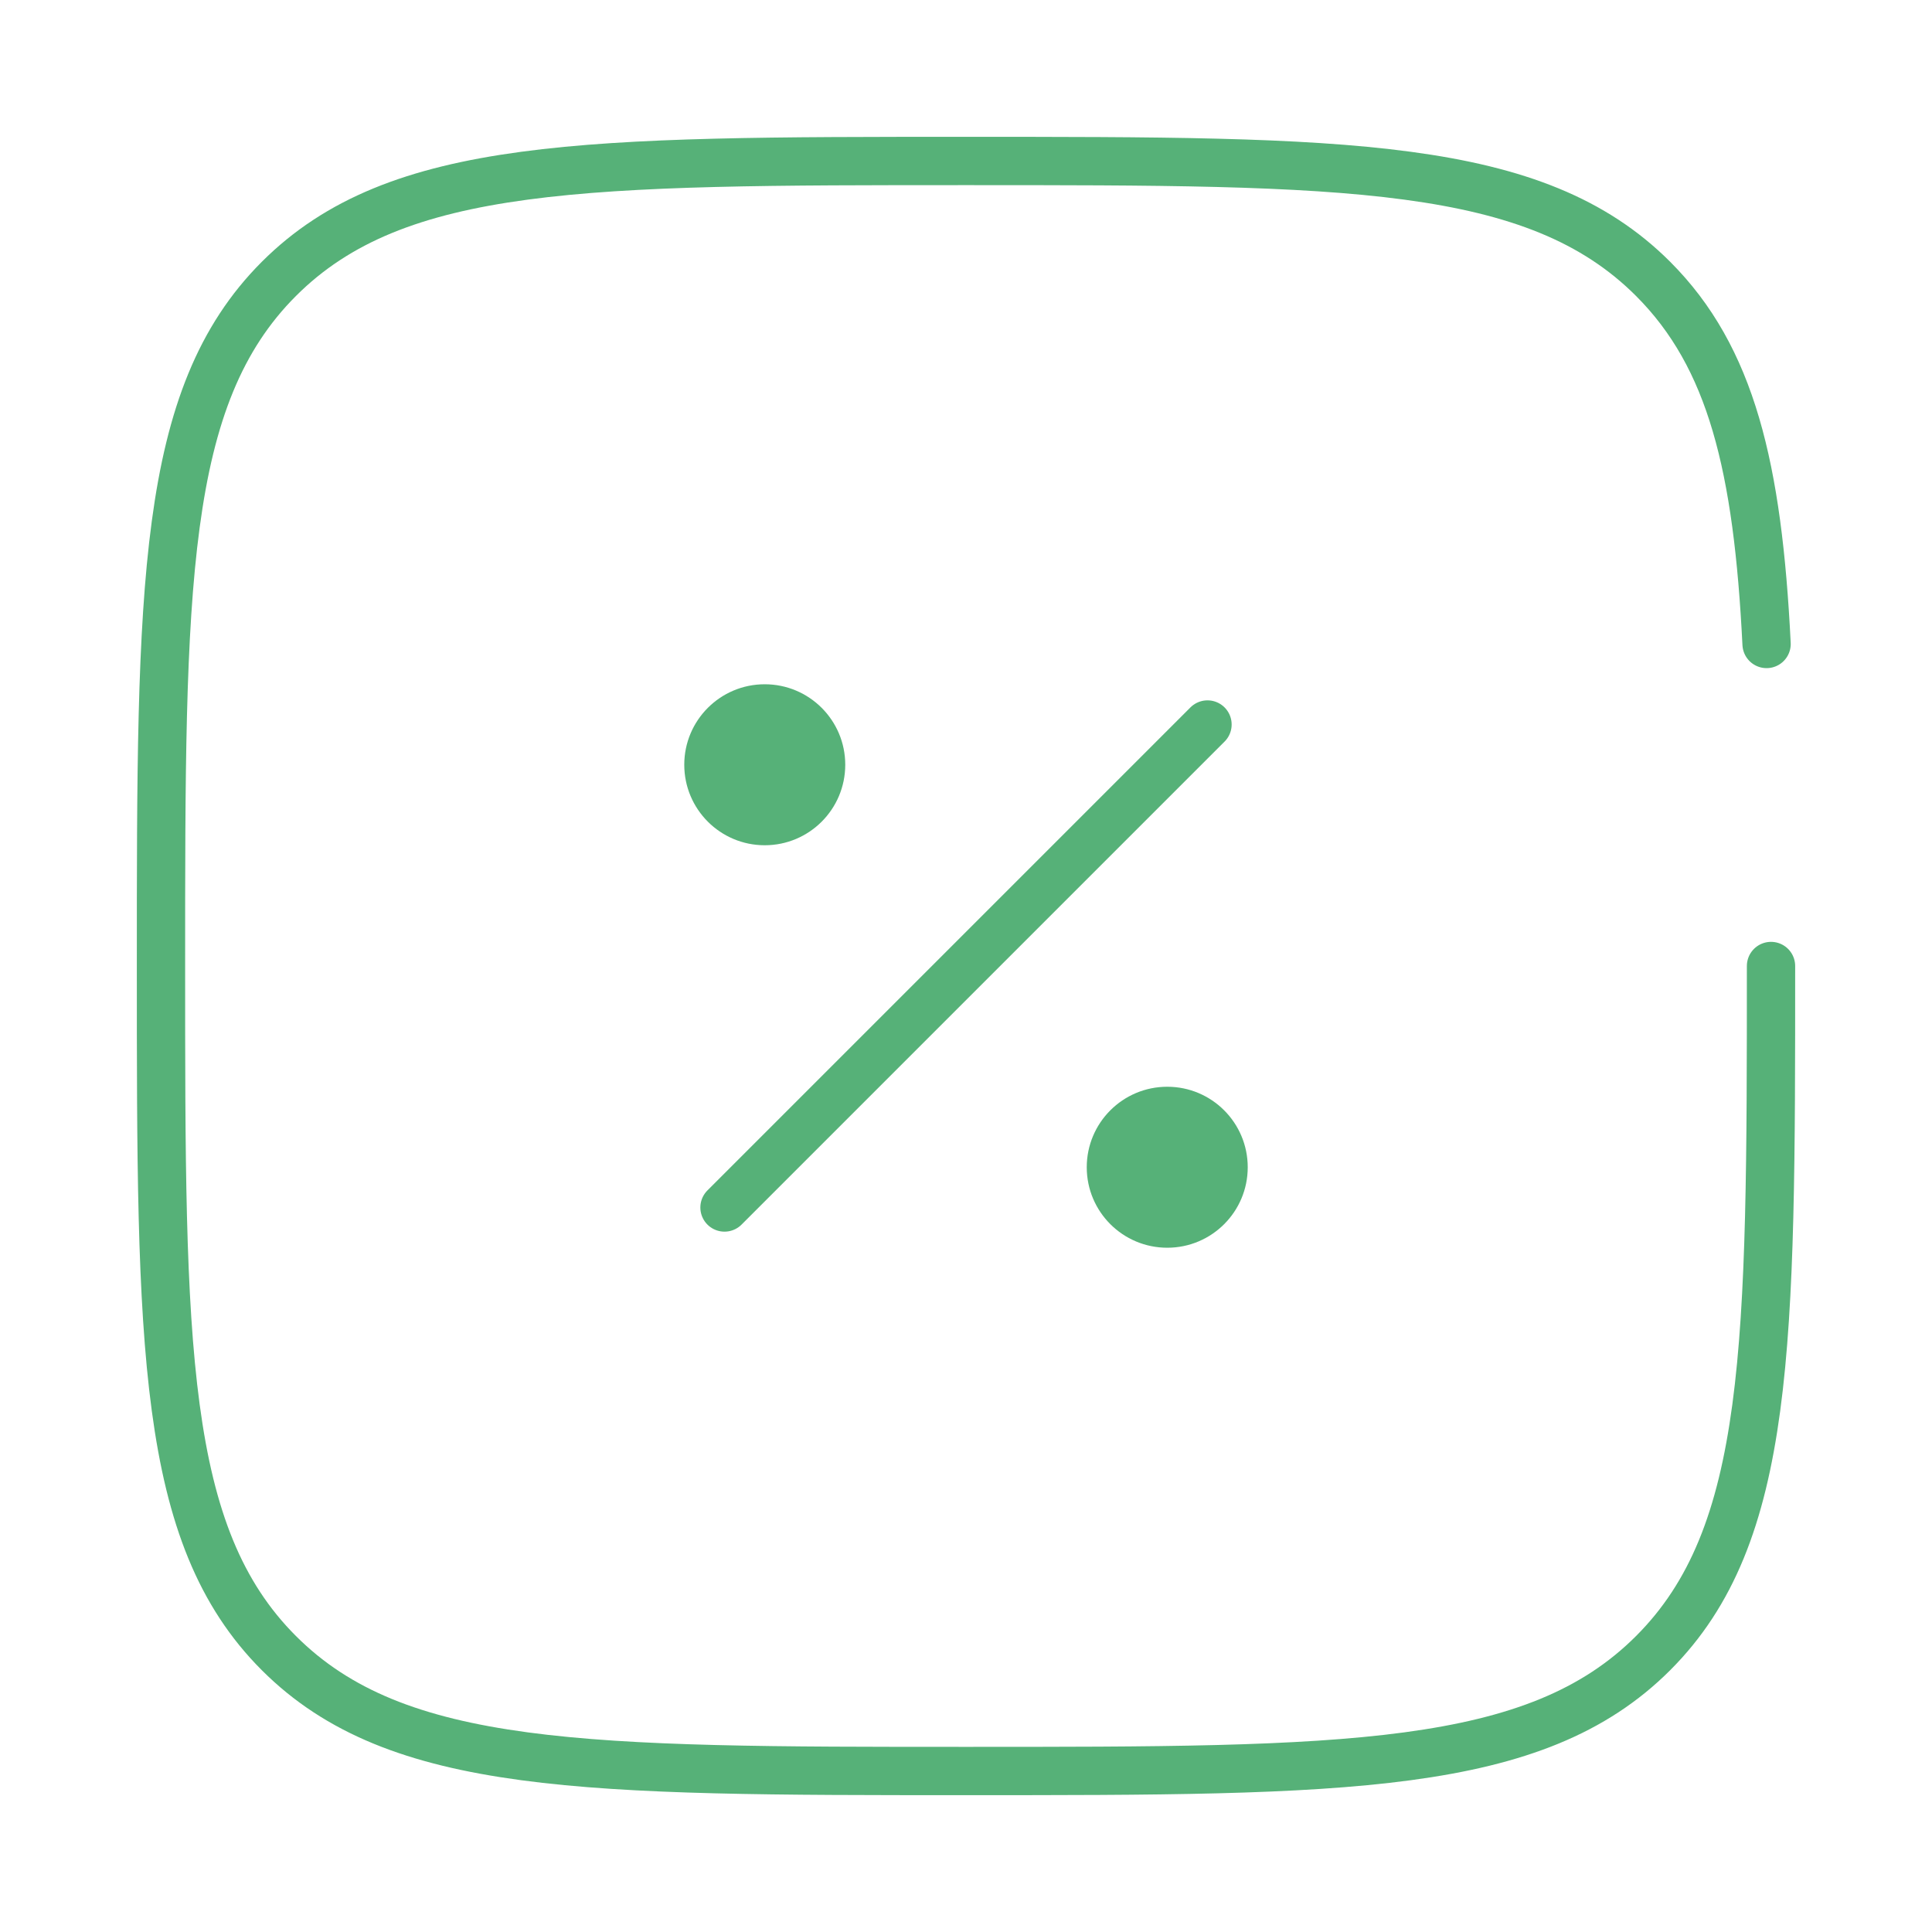 <?xml version="1.0" encoding="UTF-8"?> <svg xmlns="http://www.w3.org/2000/svg" width="40" height="40" viewBox="0 0 40 40" fill="none"><path d="M15 25L25 15" stroke="#56B178" stroke-linecap="round"></path><path d="M25.833 24.167C25.833 25.087 25.087 25.833 24.167 25.833C23.246 25.833 22.5 25.087 22.5 24.167C22.5 23.246 23.246 22.5 24.167 22.5C25.087 22.5 25.833 23.246 25.833 24.167Z" fill="#56B178"></path><path d="M17.5 15.833C17.5 16.754 16.754 17.5 15.833 17.5C14.913 17.5 14.167 16.754 14.167 15.833C14.167 14.913 14.913 14.167 15.833 14.167C16.754 14.167 17.5 14.913 17.5 15.833Z" fill="#56B178"></path><path d="M36.667 20C36.667 27.857 36.667 31.785 34.226 34.226C31.785 36.667 27.857 36.667 20 36.667C12.143 36.667 8.215 36.667 5.774 34.226C3.333 31.785 3.333 27.857 3.333 20C3.333 12.143 3.333 8.215 5.774 5.774C8.215 3.333 12.143 3.333 20 3.333C27.857 3.333 31.785 3.333 34.226 5.774C35.849 7.397 36.393 9.678 36.575 13.333" stroke="#56B178" stroke-linecap="round"></path></svg> 